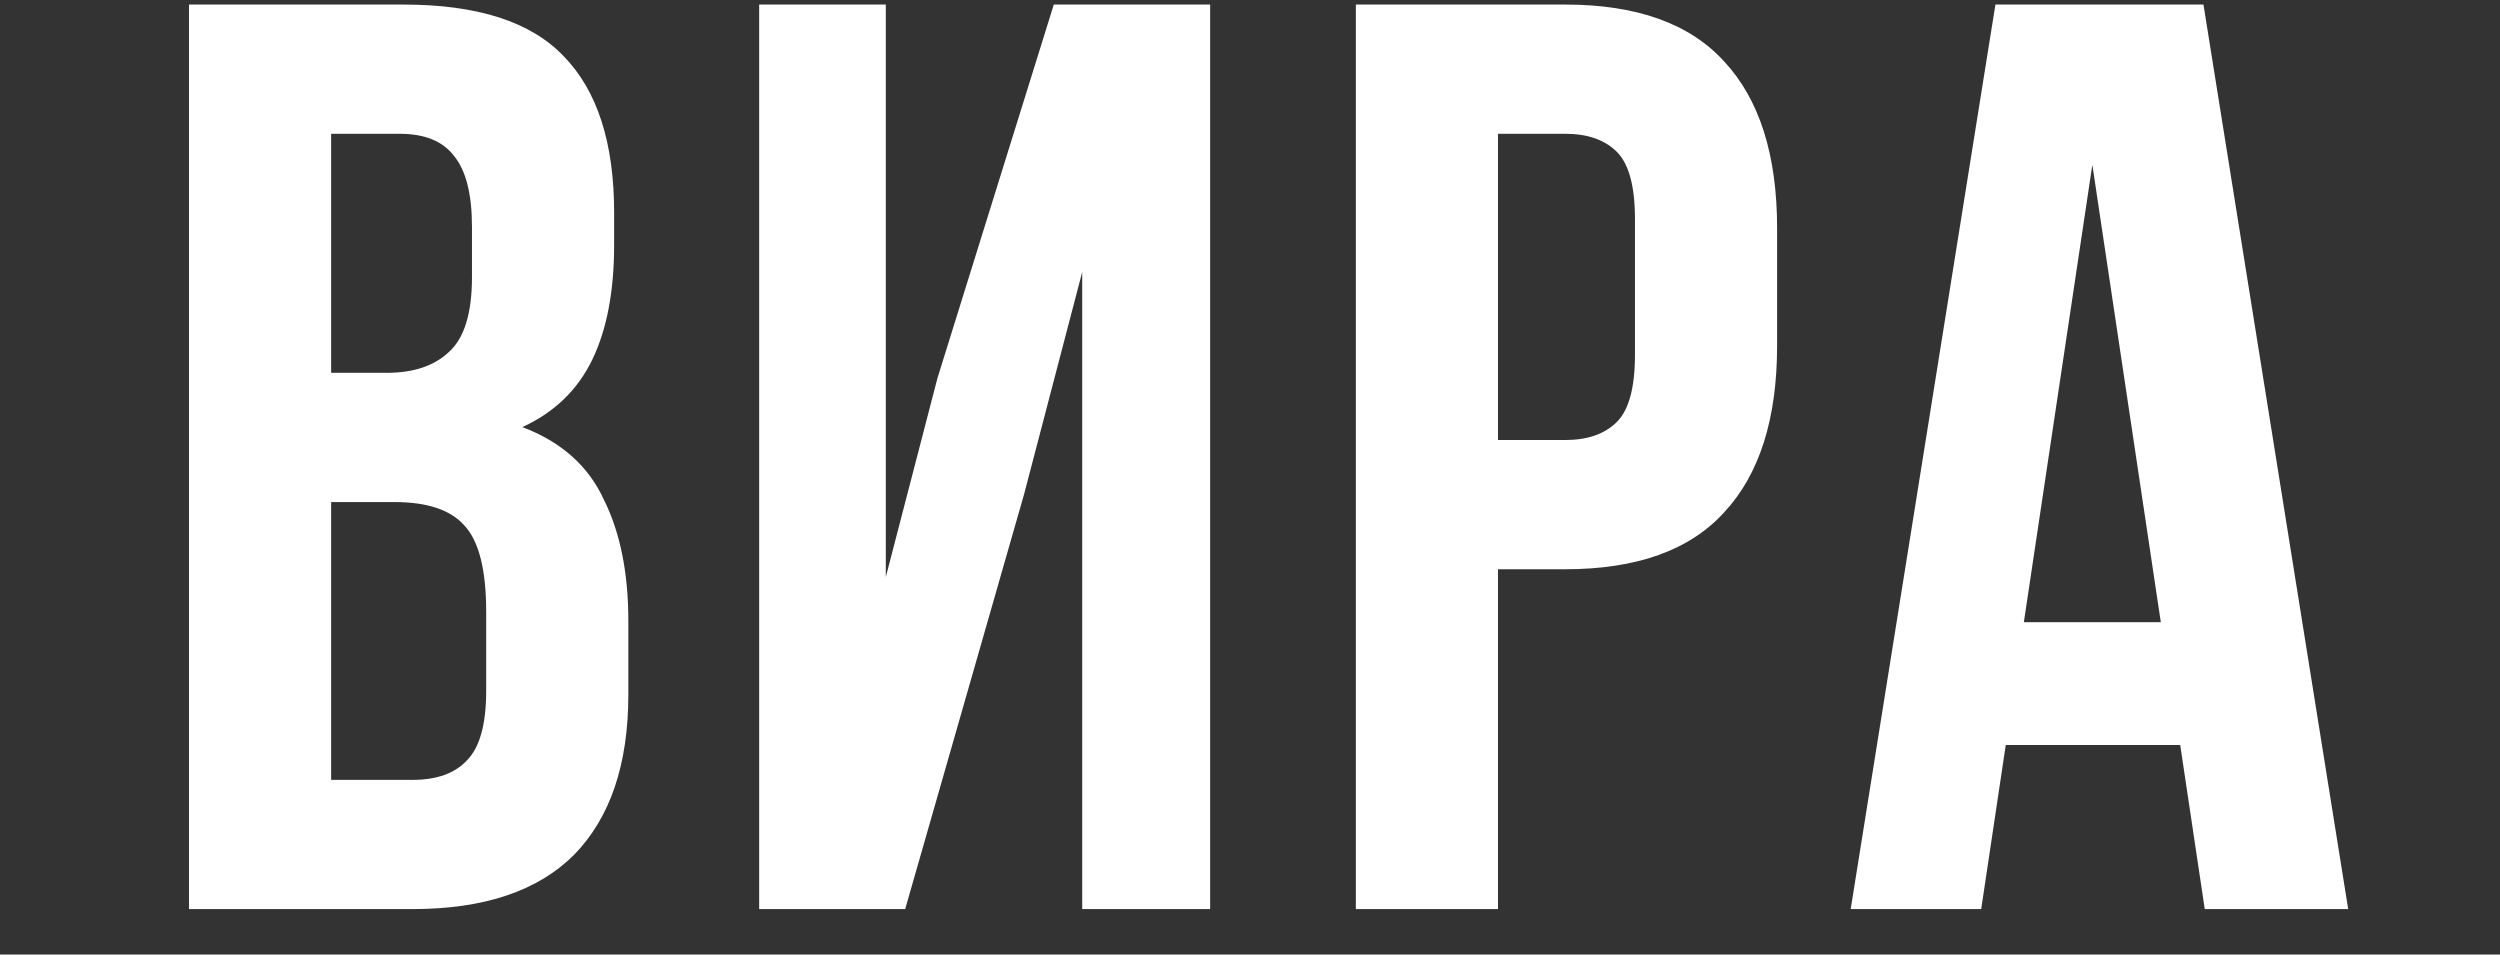 <?xml version="1.0" encoding="UTF-8"?> <svg xmlns="http://www.w3.org/2000/svg" width="220" height="84" viewBox="0 0 220 84" fill="none"><rect x="0" y="0" width="220" height="84" fill="#333333" stroke="none"/> <path d="M35.508 0.401C42.027 0.401 46.727 1.917 49.608 4.95C52.565 7.982 54.043 12.568 54.043 18.709V21.552C54.043 25.645 53.398 29.019 52.11 31.672C50.821 34.325 48.774 36.297 45.969 37.585C49.38 38.874 51.769 40.997 53.133 43.953C54.573 46.834 55.294 50.397 55.294 54.642V61.124C55.294 67.264 53.702 71.964 50.518 75.224C47.334 78.408 42.596 80 36.304 80H16.631V0.401H35.508ZM29.14 44.181V68.629H36.304C38.426 68.629 40.018 68.06 41.08 66.923C42.217 65.786 42.785 63.739 42.785 60.783V53.846C42.785 50.132 42.141 47.592 40.852 46.227C39.639 44.863 37.592 44.181 34.712 44.181H29.14ZM29.14 11.773V32.809H34.029C36.379 32.809 38.199 32.203 39.487 30.99C40.852 29.777 41.534 27.578 41.534 24.395V19.96C41.534 17.079 41.004 14.994 39.942 13.706C38.957 12.417 37.365 11.773 35.166 11.773H29.14ZM79.656 80H66.807V0.401H77.951V50.776L82.499 33.264L92.734 0.401H106.493V80H95.235V23.94L90.118 43.498L79.656 80ZM137.736 0.401C144.028 0.401 148.69 2.069 151.723 5.405C154.831 8.74 156.385 13.63 156.385 20.073V30.421C156.385 36.865 154.831 41.755 151.723 45.09C148.69 48.426 144.028 50.094 137.736 50.094H131.823V80H119.315V0.401H137.736ZM131.823 11.773V38.722H137.736C139.707 38.722 141.223 38.192 142.285 37.13C143.346 36.069 143.877 34.098 143.877 31.217V19.277C143.877 16.397 143.346 14.426 142.285 13.364C141.223 12.303 139.707 11.773 137.736 11.773H131.823ZM206.641 80H194.018L191.858 65.558H176.507L174.346 80H162.861L175.597 0.401H193.905L206.641 80ZM178.099 54.756H190.152L184.126 14.502L178.099 54.756Z" fill="white"></path> </svg> 